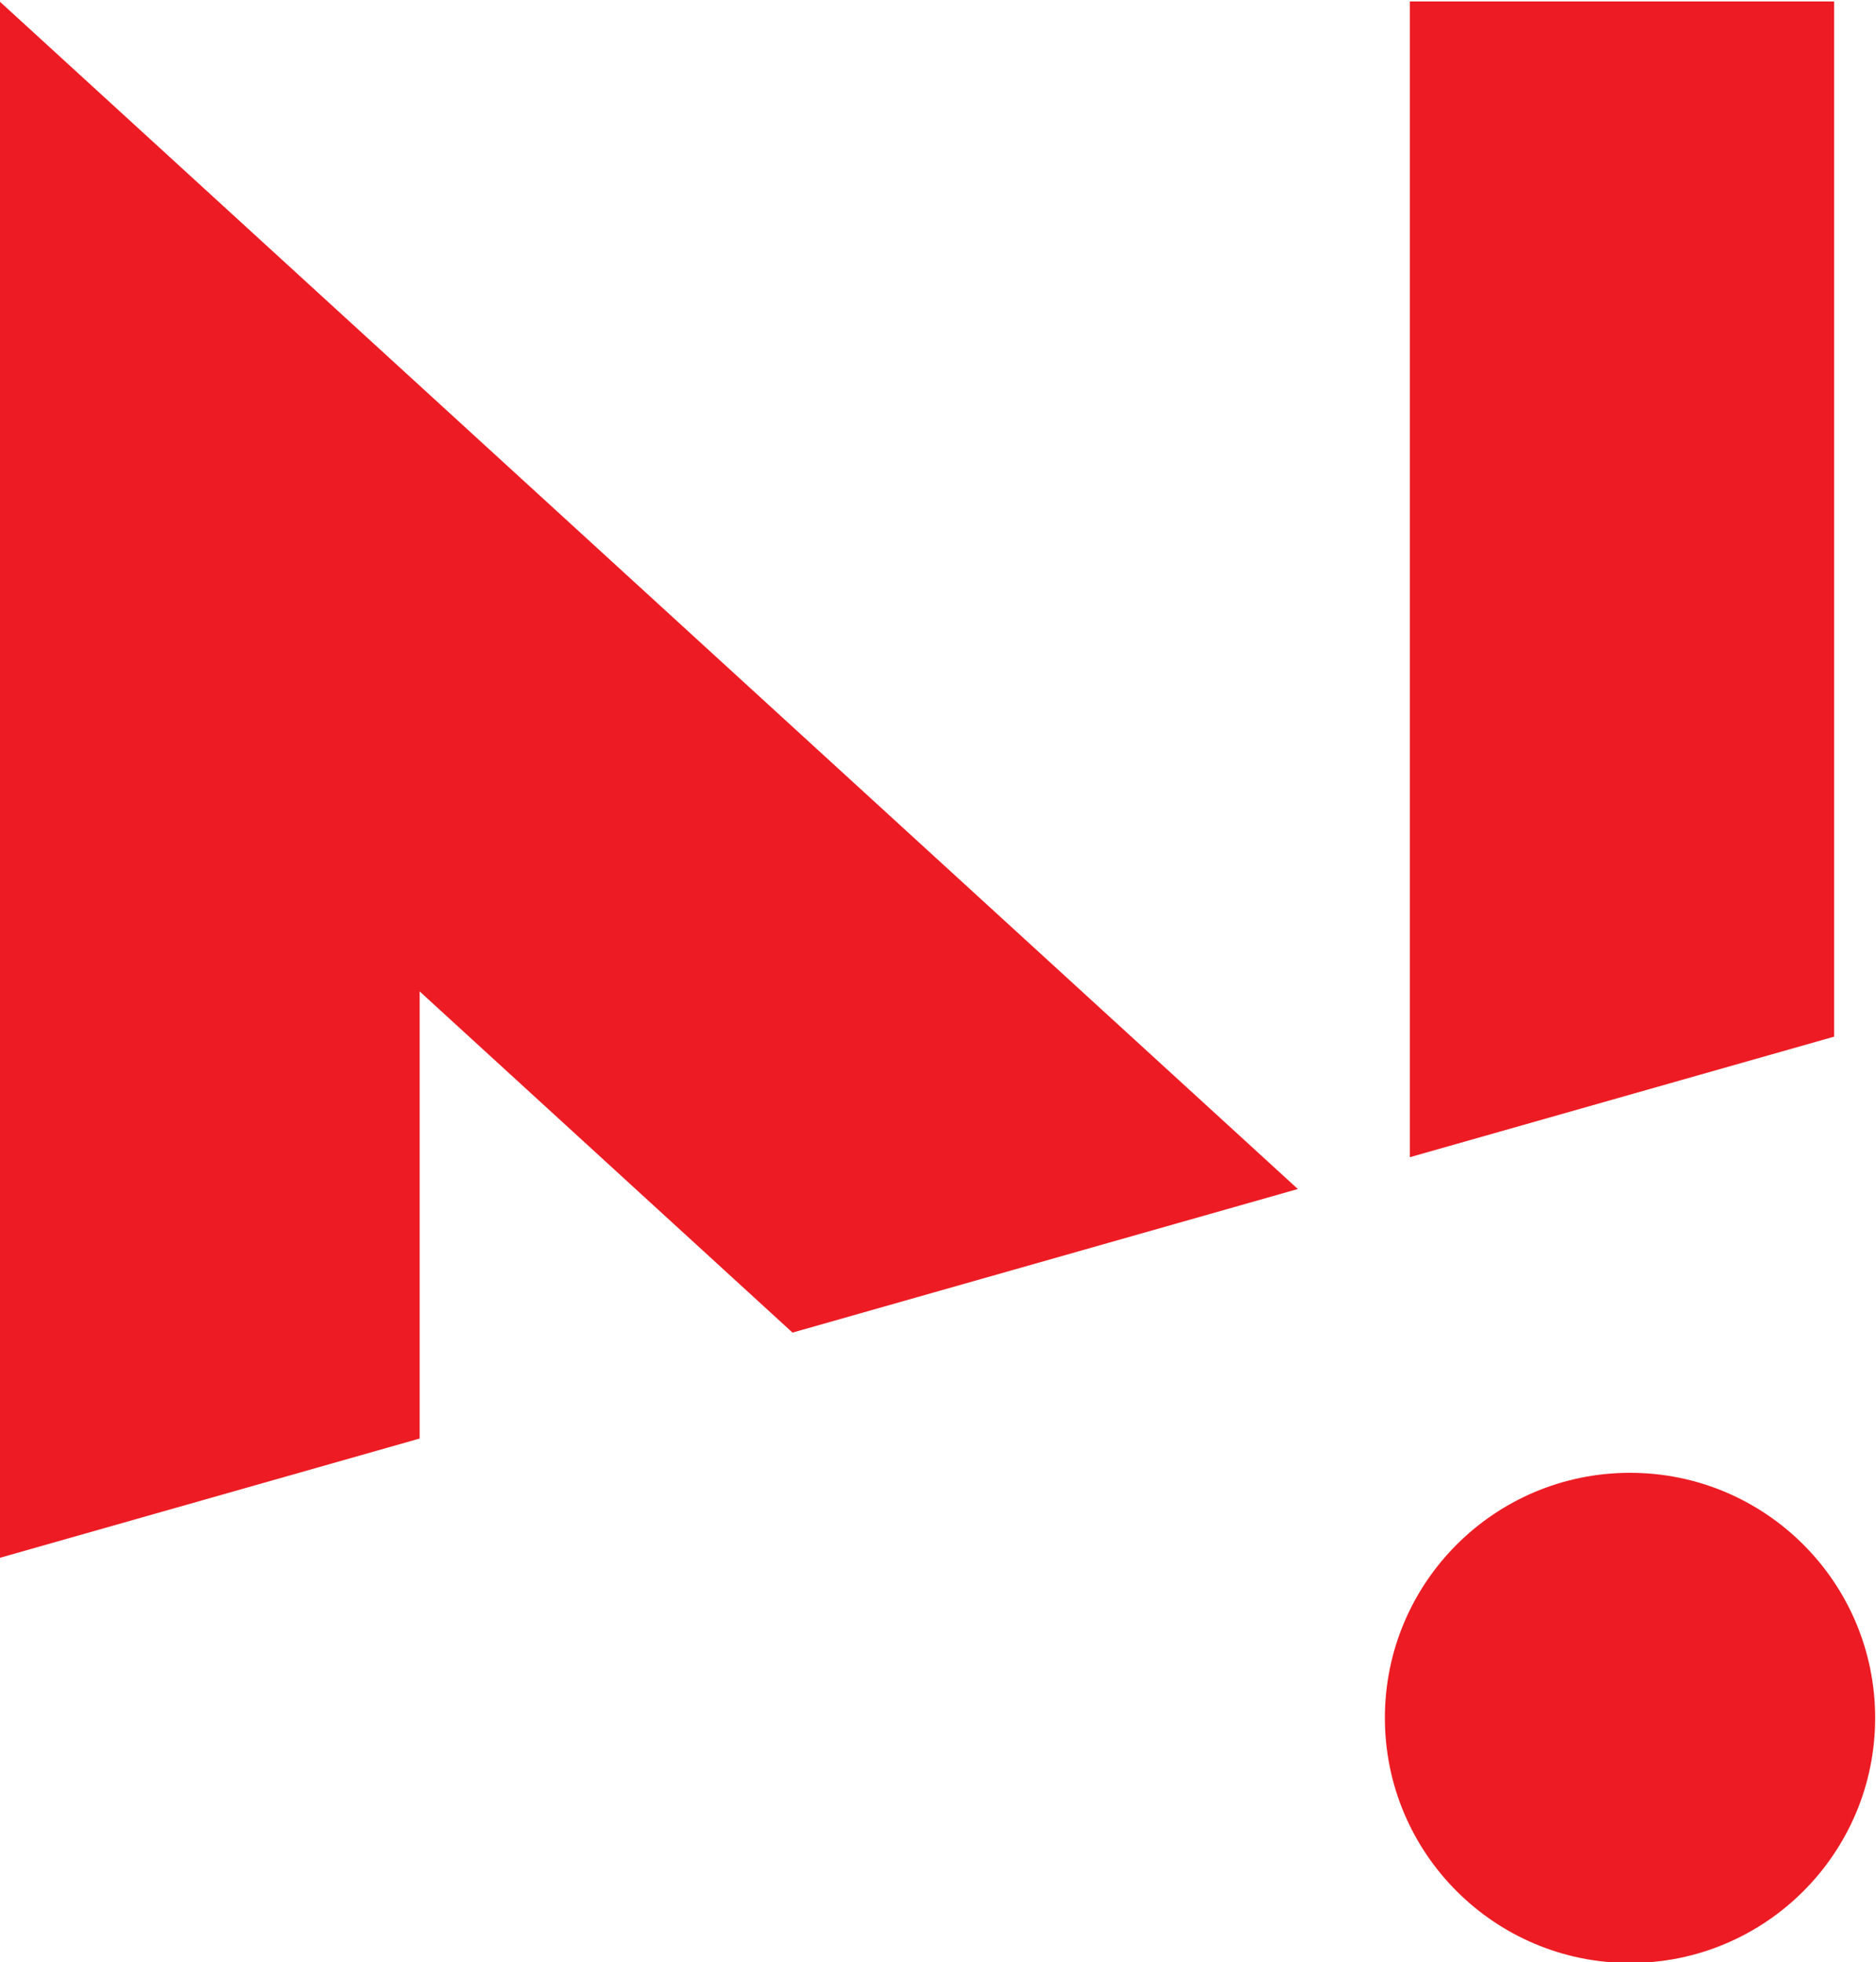 <?xml version="1.0" encoding="UTF-8" standalone="no"?>
<!-- Created with Inkscape (http://www.inkscape.org/) -->

<svg
   xmlns:dc="http://purl.org/dc/elements/1.1/"
   xmlns:cc="http://creativecommons.org/ns#"
   xmlns:rdf="http://www.w3.org/1999/02/22-rdf-syntax-ns#"
   xmlns:svg="http://www.w3.org/2000/svg"
   xmlns="http://www.w3.org/2000/svg"
   xmlns:sodipodi="http://sodipodi.sourceforge.net/DTD/sodipodi-0.dtd"
   xmlns:inkscape="http://www.inkscape.org/namespaces/inkscape"
   version="1.1"
   id="svg2"
   xml:space="preserve"
   width="167.377"
   height="175.079"
   viewBox="0 0 167.377 175.079"
   sodipodi:docname="logo_short.svg"
   inkscape:version="0.92.2 (5c3e80d, 2017-08-06)"><defs
     id="defs6"><clipPath
       clipPathUnits="userSpaceOnUse"
       id="clipPath18"><path
         d="M 0,595.276 H 841.89 V 0 H 0 Z"
         id="path16"
         inkscape:connector-curvature="0" /></clipPath></defs><sodipodi:namedview
     pagecolor="#ffffff"
     bordercolor="#666666"
     borderopacity="1"
     objecttolerance="10"
     gridtolerance="10"
     guidetolerance="10"
     inkscape:pageopacity="0"
     inkscape:pageshadow="2"
     inkscape:window-width="1920"
     inkscape:window-height="1017"
     id="namedview4"
     showgrid="false"
     fit-margin-top="0"
     fit-margin-left="0"
     fit-margin-right="0"
     fit-margin-bottom="0"
     inkscape:zoom="0.29734106"
     inkscape:cx="424.56655"
     inkscape:cy="54.236794"
     inkscape:window-x="-8"
     inkscape:window-y="-8"
     inkscape:window-maximized="1"
     inkscape:current-layer="g10" /><g
     id="g10"
     inkscape:groupmode="layer"
     inkscape:label="UPN-logo-CMJN"
     transform="matrix(1.333,0,0,-1.333,-136.693,517.693)"><path
       inkscape:connector-curvature="0"
       id="path122"
       style="fill:#ed1c24;fill-opacity:1;fill-rule:nonzero;stroke:none"
       d="m 225.309,388.269 h -28.402 v -77.368 l 28.402,8.071 z" /><path
       inkscape:connector-curvature="0"
       id="path126"
       style="fill:#ed1c24;fill-opacity:1;fill-rule:nonzero;stroke:none"
       d="m 130.635,321.998 24.955,-22.838 33.823,9.612 -86.893,79.498 v -104.191 l 28.115,7.99 z" /><path
       inkscape:connector-curvature="0"
       id="path130"
       style="fill:#ed1c24;fill-opacity:1;fill-rule:nonzero;stroke:none"
       d="m 228.053,273.367 c 0,-9.062 -7.346,-16.407 -16.407,-16.407 -9.062,0 -16.408,7.345 -16.408,16.407 0,9.061 7.346,16.407 16.408,16.407 9.061,0 16.407,-7.346 16.407,-16.407" /></g></svg>